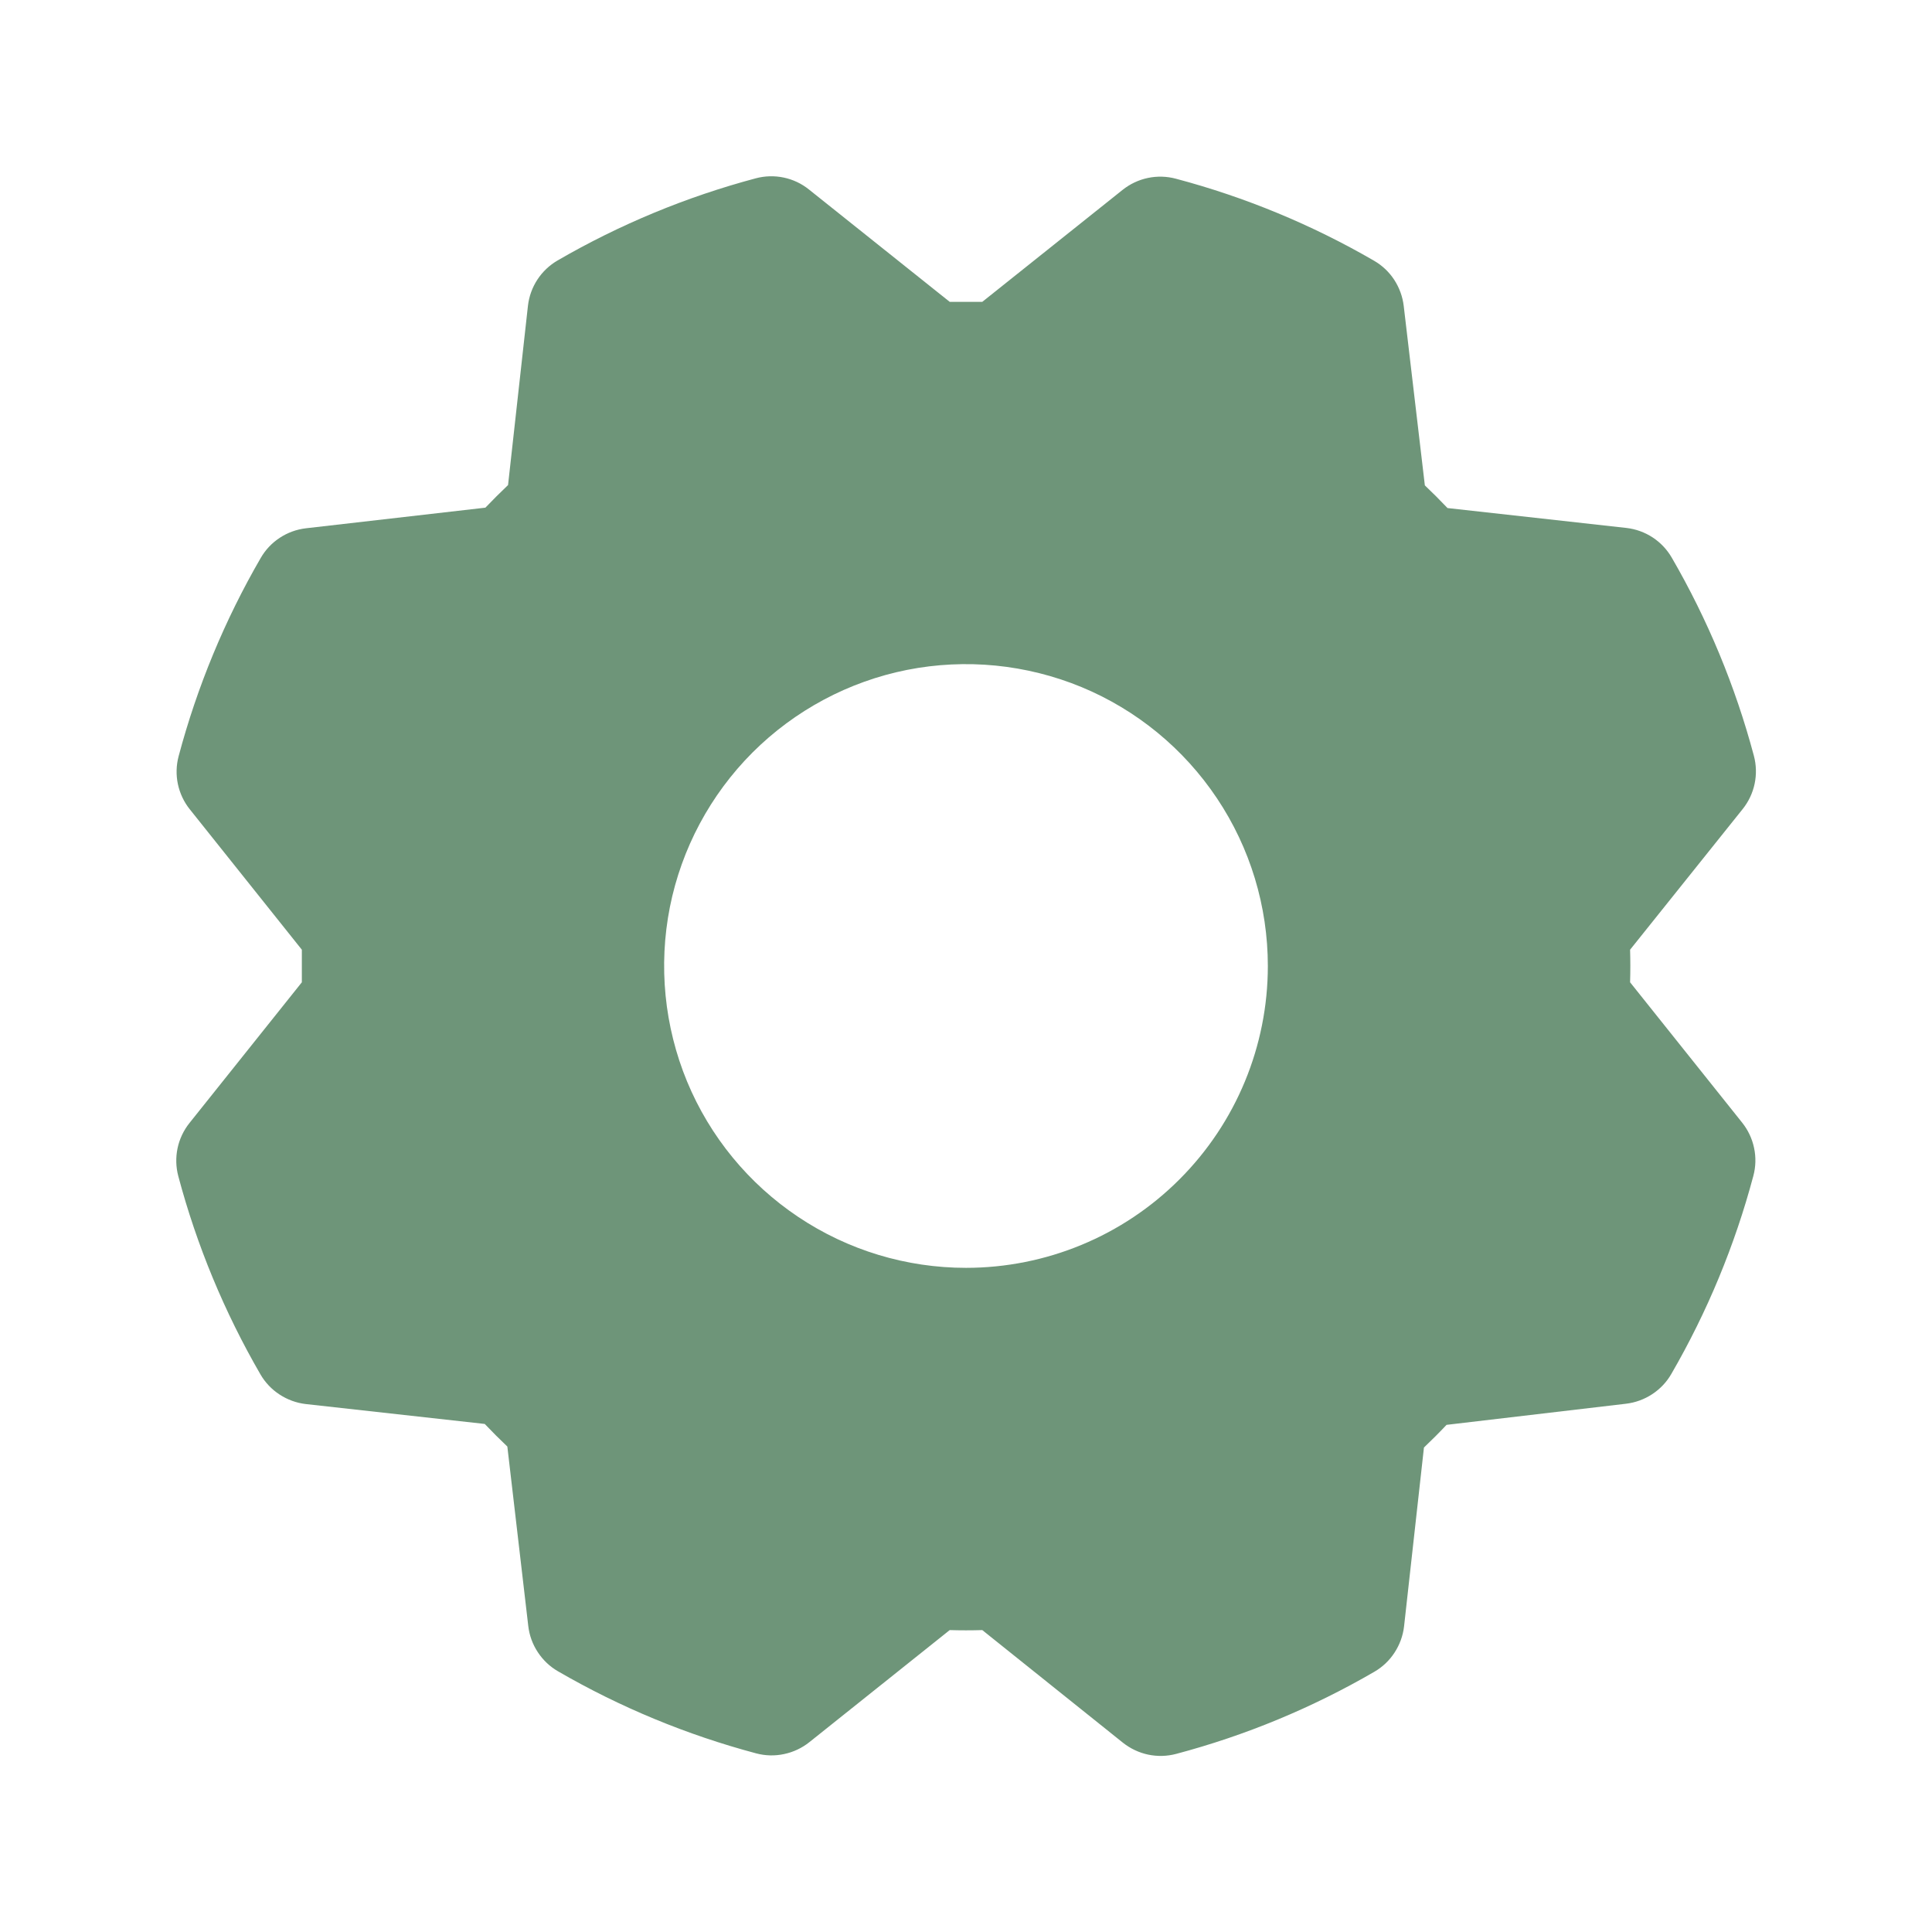 <svg width="30" height="30" viewBox="0 0 30 30" fill="none" xmlns="http://www.w3.org/2000/svg">
<g id="Gear">
<path id="Vector" d="M25.312 15.253C25.317 15.084 25.317 14.916 25.312 14.747L27.061 12.562C27.152 12.448 27.216 12.313 27.246 12.169C27.276 12.026 27.272 11.877 27.234 11.735C26.947 10.658 26.518 9.623 25.959 8.659C25.886 8.533 25.784 8.425 25.662 8.345C25.54 8.265 25.401 8.215 25.256 8.198L22.477 7.889C22.361 7.767 22.244 7.65 22.125 7.537L21.797 4.751C21.78 4.606 21.729 4.467 21.649 4.344C21.569 4.222 21.462 4.121 21.335 4.048C20.371 3.489 19.336 3.061 18.259 2.775C18.117 2.737 17.968 2.733 17.825 2.763C17.681 2.793 17.546 2.857 17.432 2.948L15.253 4.687C15.084 4.687 14.916 4.687 14.747 4.687L12.562 2.943C12.448 2.851 12.313 2.787 12.169 2.757C12.026 2.727 11.877 2.731 11.735 2.769C10.658 3.056 9.623 3.485 8.659 4.044C8.533 4.117 8.425 4.219 8.345 4.341C8.265 4.463 8.215 4.602 8.198 4.747L7.889 7.532C7.767 7.648 7.65 7.765 7.537 7.883L4.751 8.203C4.606 8.22 4.467 8.27 4.344 8.351C4.222 8.431 4.121 8.538 4.048 8.665C3.489 9.629 3.061 10.664 2.774 11.741C2.736 11.883 2.732 12.032 2.762 12.175C2.793 12.319 2.856 12.454 2.948 12.568L4.687 14.747C4.687 14.916 4.687 15.084 4.687 15.253L2.943 17.437C2.851 17.552 2.787 17.687 2.757 17.83C2.727 17.974 2.731 18.123 2.769 18.265C3.056 19.342 3.485 20.376 4.044 21.341C4.117 21.467 4.219 21.575 4.341 21.654C4.463 21.734 4.602 21.785 4.747 21.802L7.527 22.111C7.643 22.233 7.76 22.35 7.878 22.462L8.203 25.249C8.22 25.394 8.27 25.533 8.351 25.655C8.431 25.777 8.538 25.879 8.665 25.952C9.629 26.511 10.664 26.939 11.741 27.226C11.883 27.264 12.032 27.268 12.175 27.237C12.319 27.207 12.454 27.143 12.568 27.052L14.747 25.312C14.916 25.317 15.084 25.317 15.253 25.312L17.437 27.061C17.552 27.152 17.687 27.216 17.83 27.246C17.974 27.276 18.123 27.272 18.265 27.234C19.342 26.948 20.377 26.519 21.341 25.959C21.467 25.886 21.575 25.784 21.654 25.662C21.734 25.54 21.785 25.401 21.802 25.256L22.111 22.477C22.233 22.361 22.35 22.244 22.462 22.125L25.249 21.797C25.394 21.78 25.533 21.729 25.655 21.649C25.777 21.569 25.879 21.462 25.952 21.335C26.511 20.37 26.939 19.336 27.226 18.259C27.264 18.117 27.268 17.968 27.237 17.824C27.207 17.681 27.143 17.546 27.052 17.432L25.312 15.253ZM15 19.687C14.073 19.687 13.167 19.413 12.396 18.897C11.625 18.382 11.024 17.65 10.669 16.794C10.315 15.937 10.222 14.995 10.402 14.085C10.583 13.176 11.03 12.341 11.685 11.685C12.341 11.03 13.176 10.583 14.085 10.402C14.995 10.222 15.937 10.315 16.794 10.669C17.65 11.024 18.382 11.625 18.897 12.396C19.413 13.167 19.687 14.073 19.687 15C19.687 16.243 19.194 17.435 18.314 18.314C17.435 19.194 16.243 19.687 15 19.687Z" fill="#6E9579"/>
</g>
</svg>
